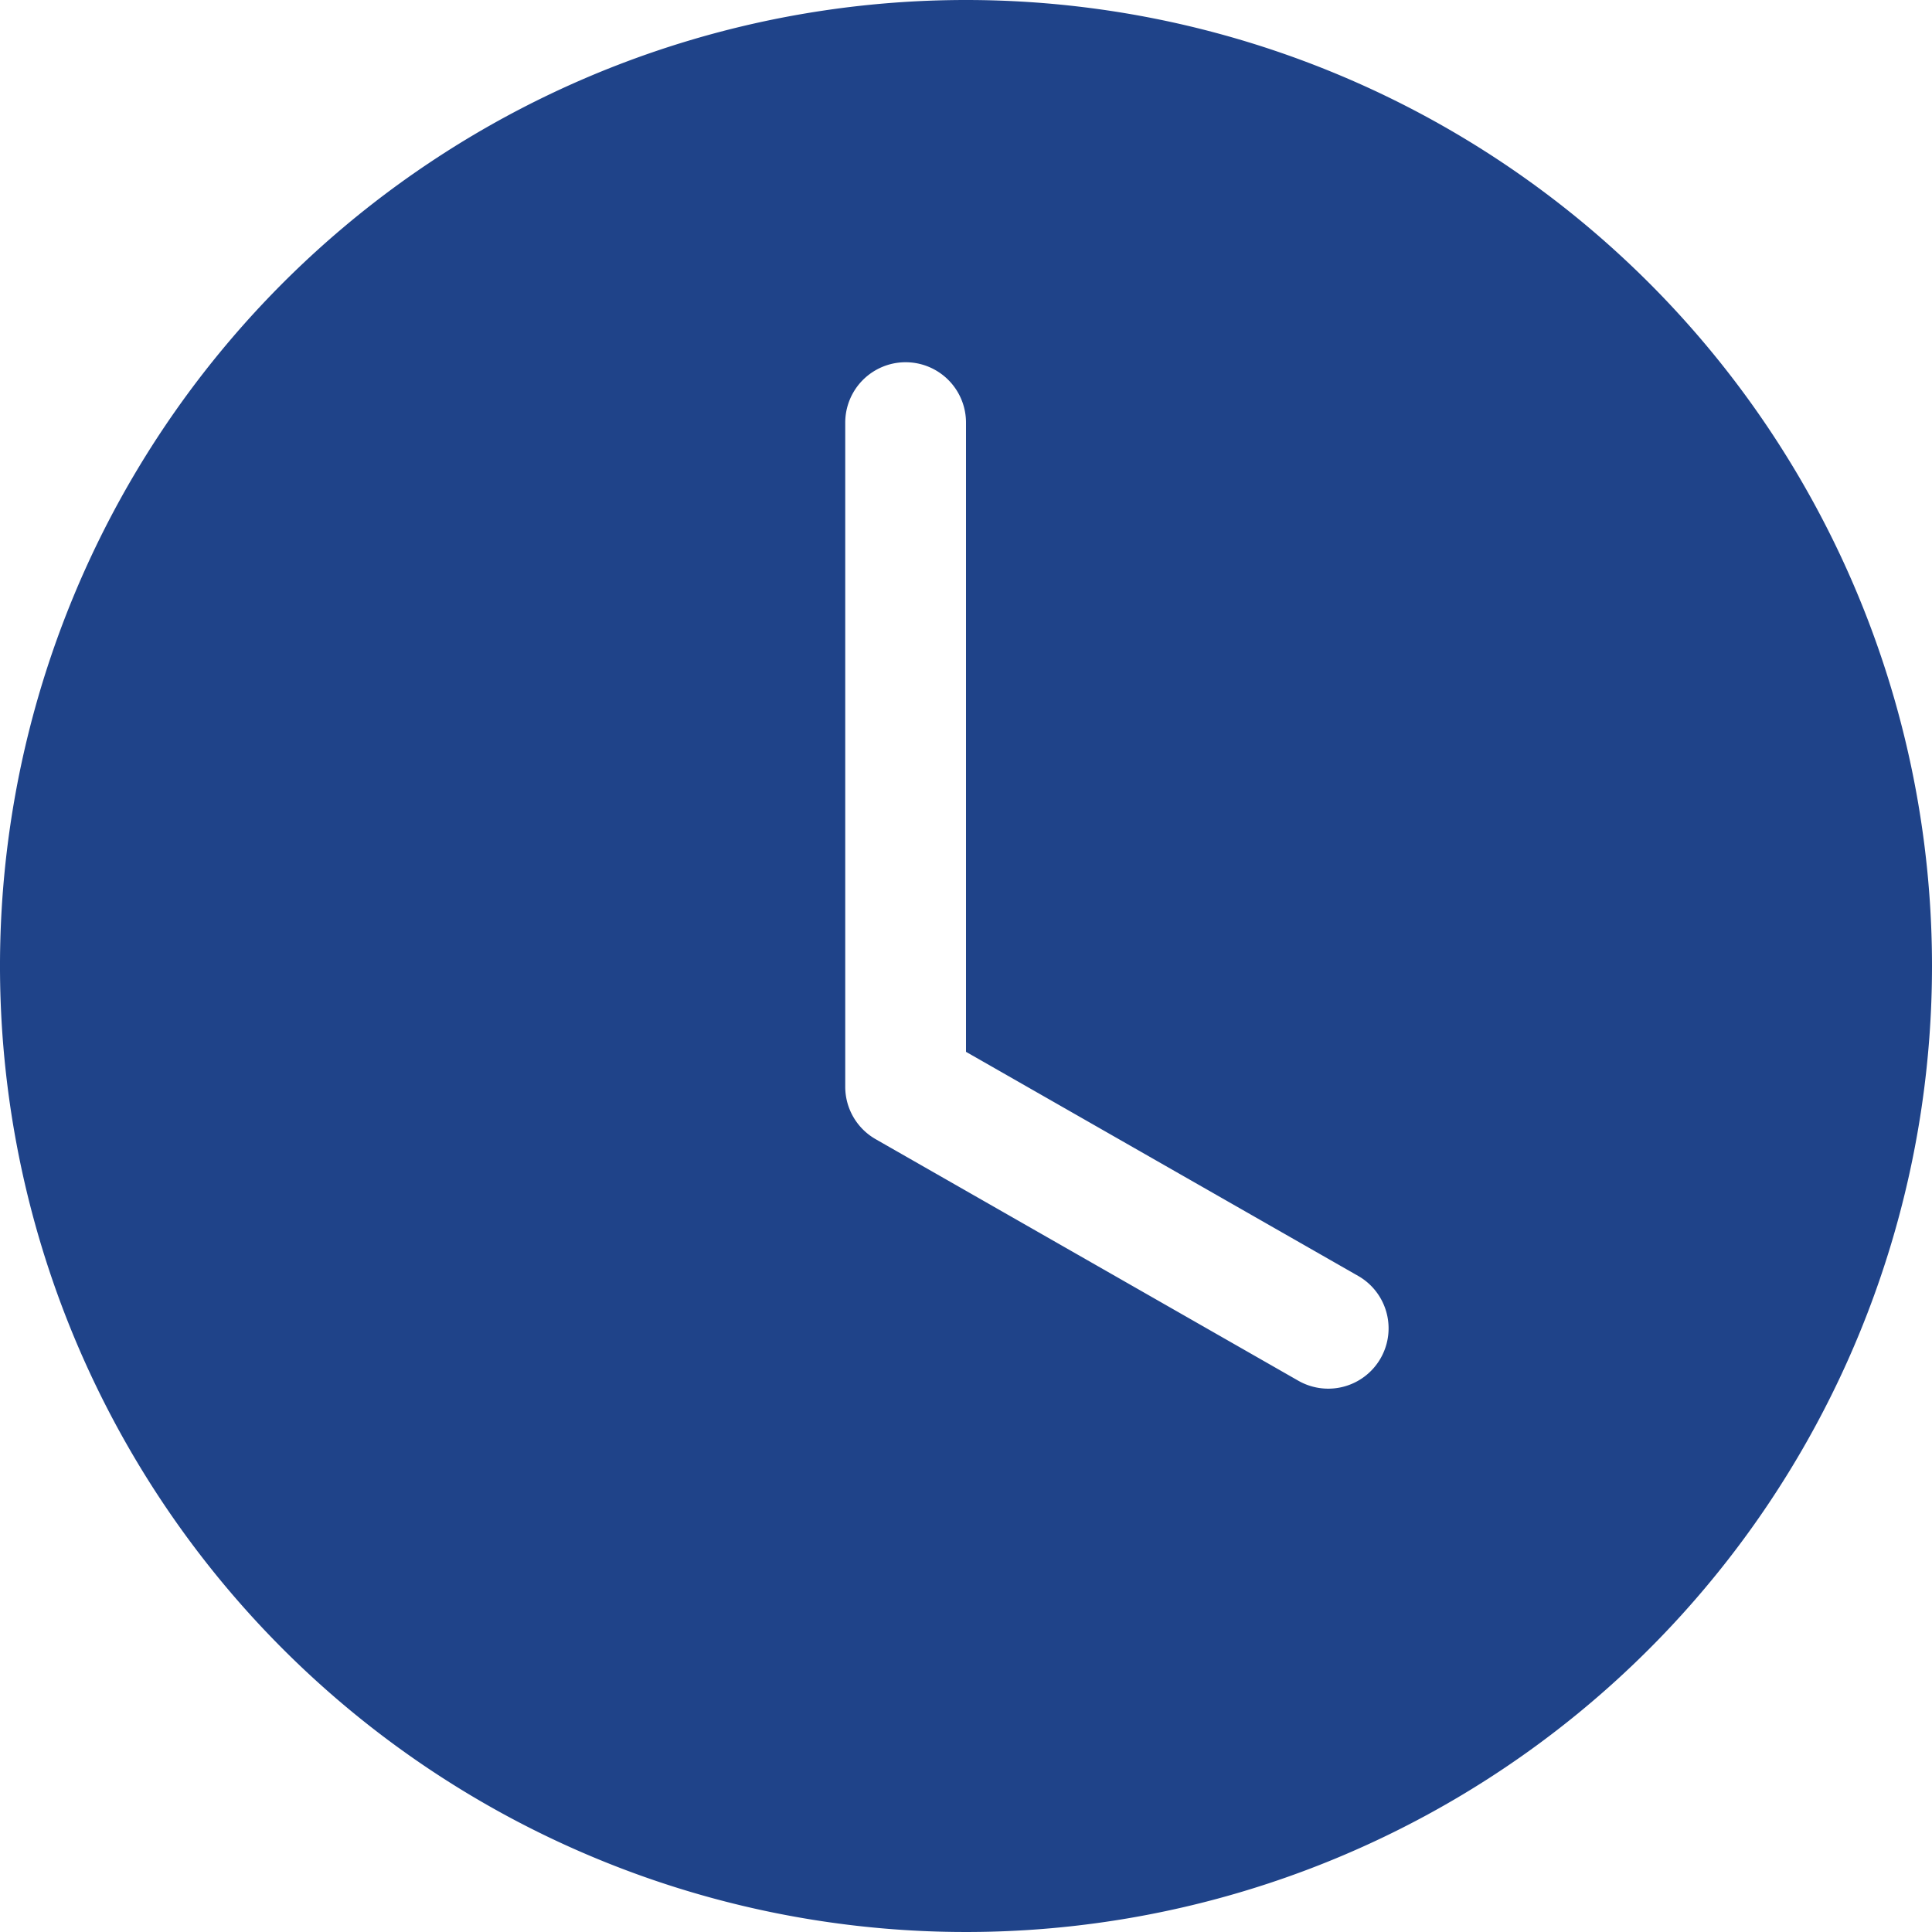 <svg xmlns="http://www.w3.org/2000/svg" width="23.726" height="23.725" viewBox="0 0 23.726 23.725">
  <path id="Clock_Icon_Small" data-name="Clock Icon_Small" d="M23.726,11.863A11.863,11.863,0,1,1,11.863,0,11.863,11.863,0,0,1,23.726,11.863ZM11.863,5.19a.741.741,0,0,0-1.483,0v8.156a.741.741,0,0,0,.374.644l5.19,2.966a.741.741,0,0,0,.735-1.287l-4.816-2.752Z" fill="#1f4389"/>
</svg>
